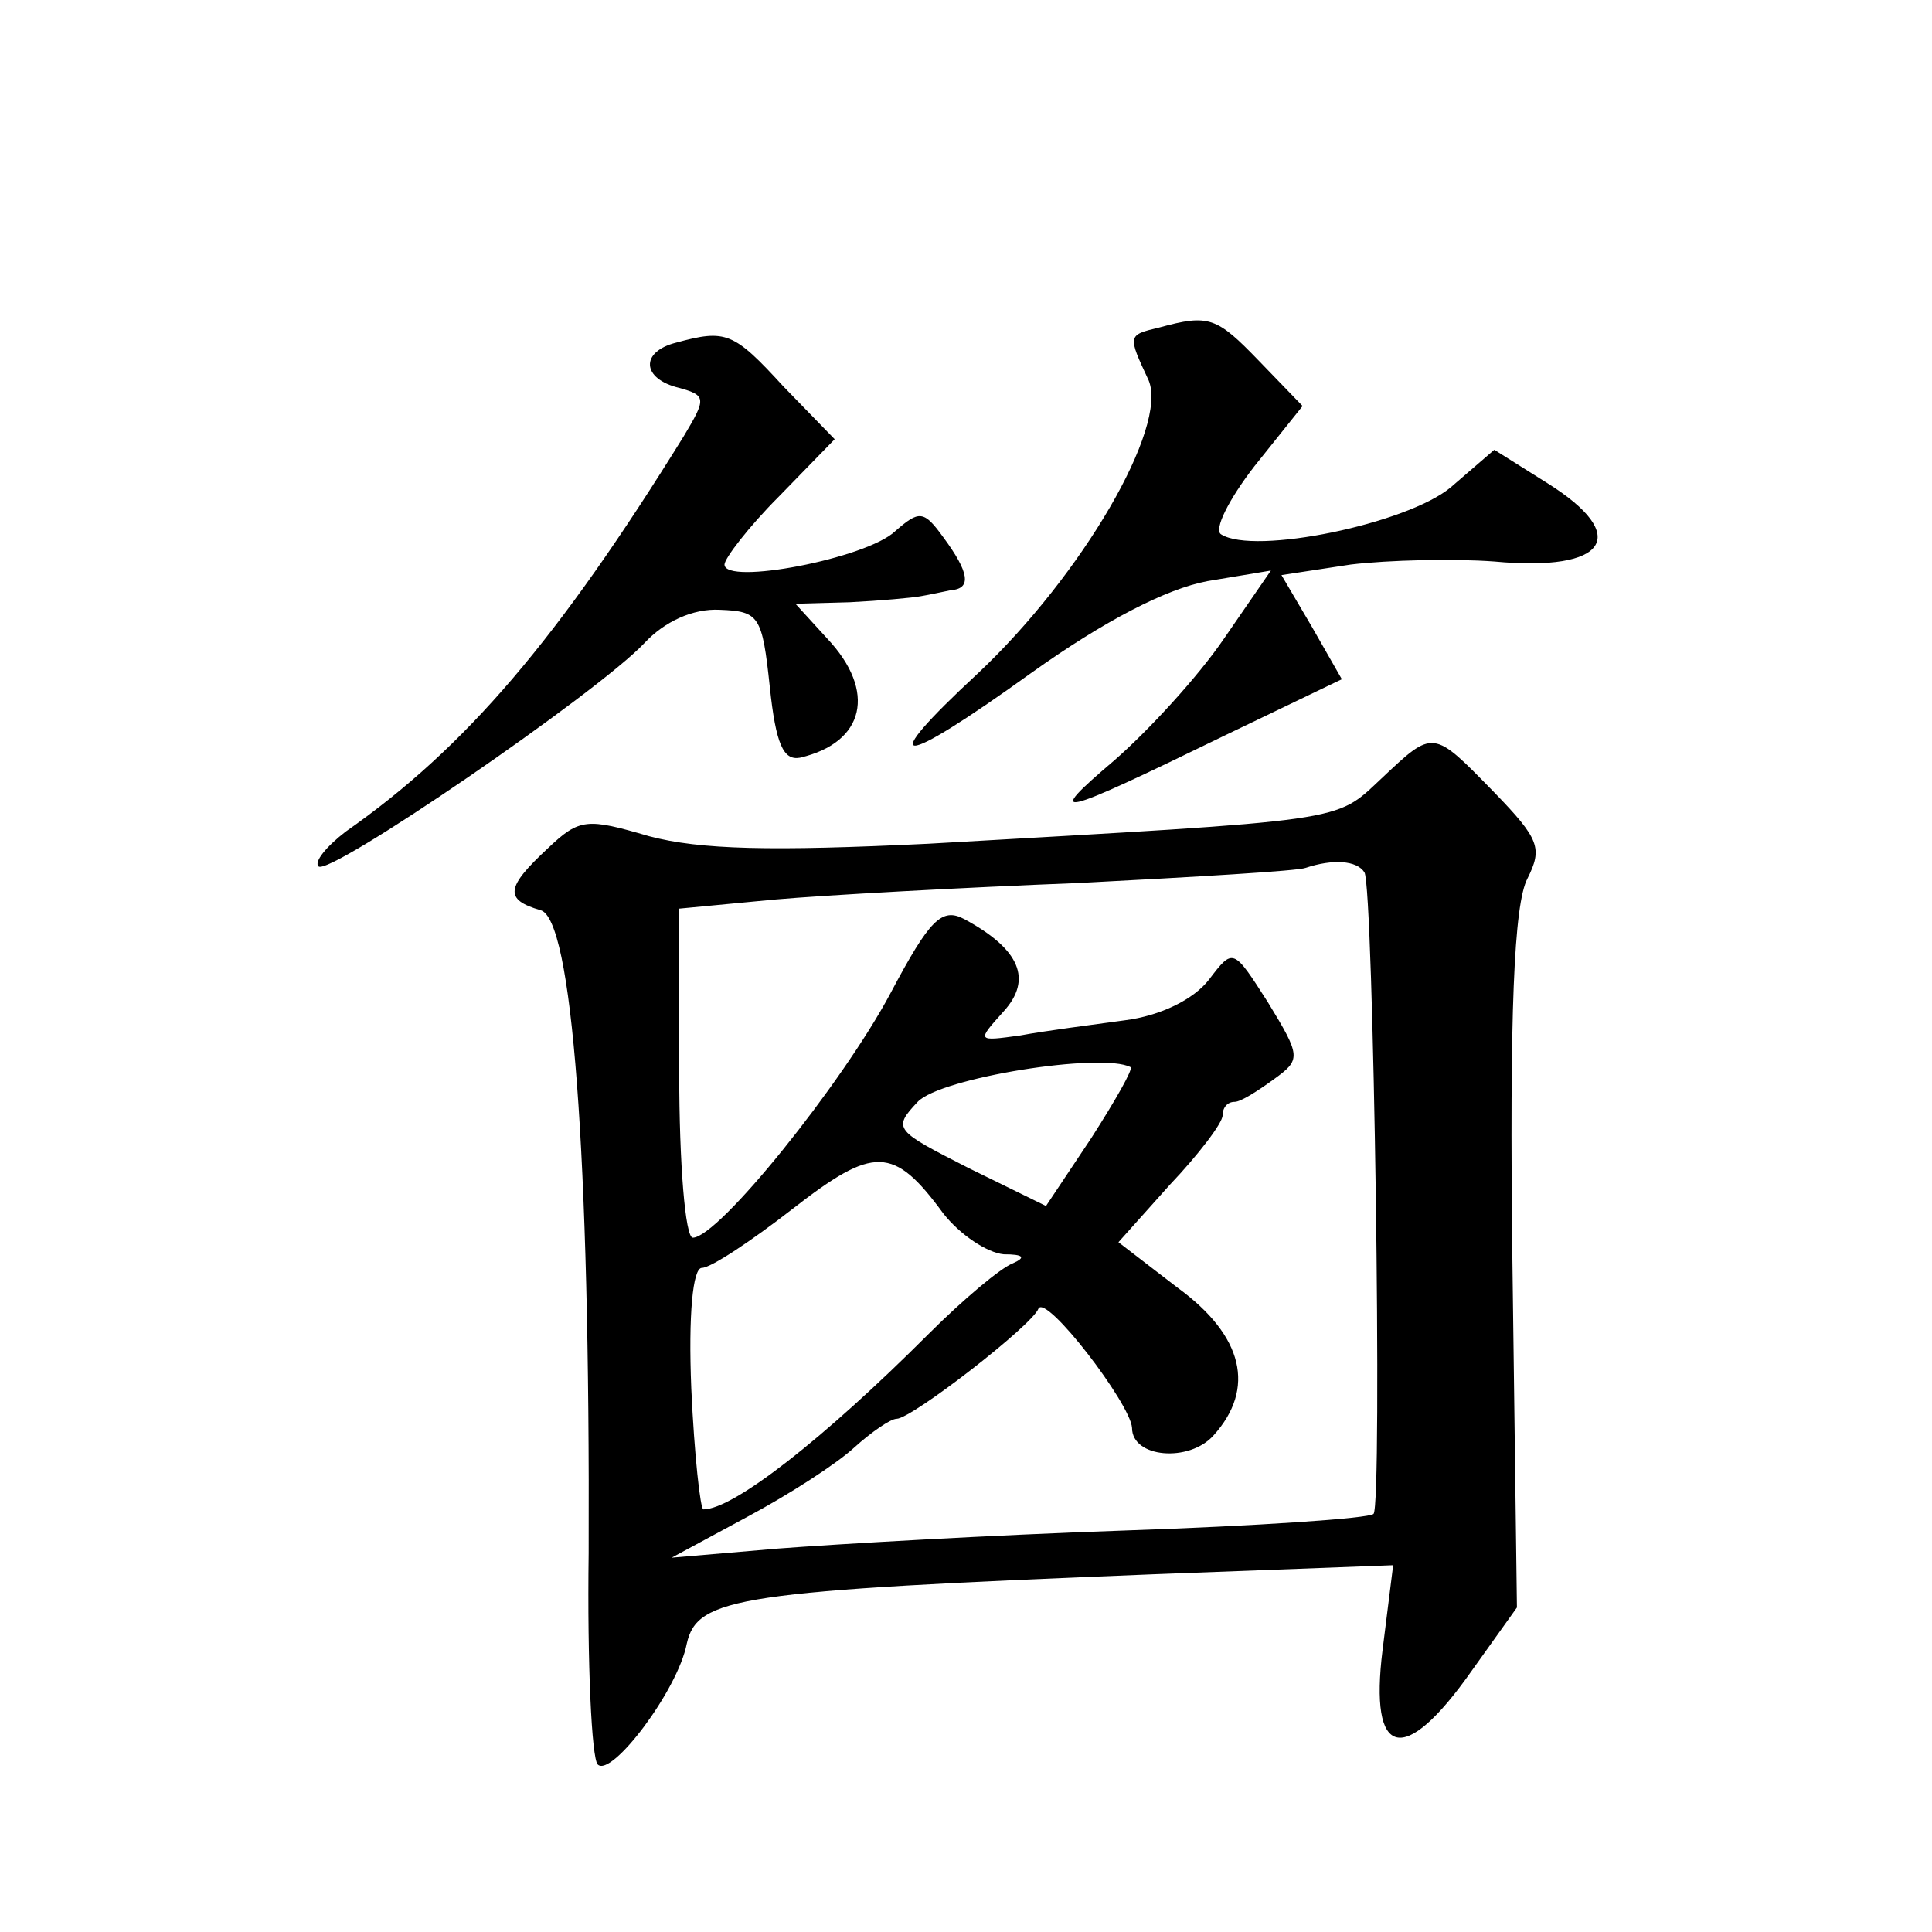 <?xml version="1.0" standalone="no"?>
<!DOCTYPE svg PUBLIC "-//W3C//DTD SVG 20010904//EN"
 "http://www.w3.org/TR/2001/REC-SVG-20010904/DTD/svg10.dtd">
<svg version="1.0" xmlns="http://www.w3.org/2000/svg"
 width="128pt" height="128pt" viewBox="0 0 128 128"
 preserveAspectRatio="xMidYMid meet">
<g transform="translate(0,128) scale(0.1,-0.1)"
fill="#0" stroke="none">
<path d="M768 1063 c-21 -5 -21 -5 -7 -35 13 -31 -44 -129 -113 -194 -69 -64 -54
-64 35 0 49 35 90 56 117 61 l42 7 -31 -45 c-17 -25 -50 -61 -73 -81 -47 -40 -39
-38 74 17 l77 37 -20 35 -20 34 46 7 c25 3 68 4 95 2 75 -7 91 17 35 52 l-35 22
-29 -25 c-29 -24 -130 -45 -152 -31 -5 3 5 23 22 45 l32 40 -29 30 c-28 29 -33
31 -66 22z M448 1053 c-24 -6 -23 -24 2 -30 18 -5 18 -7 3 -32 -83 -134 -144 -206
-224 -262 -13 -10 -21 -20 -18 -23 7 -7 185 115 216 148 13 14 32 23 50 22 26 -1
28 -4 33 -51 4 -38 9 -49 20 -47 43 10 51 44 18 79 l-21 23 36 1 c20 1 42 3 47
4 6 1 15 3 20 4 14 1 12 12 -5 35 -13 18 -16 18 -32 4 -19 -18 -113 -36 -113 -22
0 4 16 25 36 45 l37 38 -34 35 c-33 36 -38 38 -71 29z M915 764 c-31 -29 -20 -27
-300 -43 -104 -5 -151 -4 -185 5 -41 12 -46 12 -67 -8 -28 -26 -29 -34 -5 -41 21
-5 33 -160 32 -426 -1 -73 2 -136 6 -140 9 -9 53 49 59 80 7 31 34 35 309 46 l159
6 -7 -56 c-9 -72 14 -78 59 -14 l30 42 -3 230 c-2 164 1 236 10 253 10 20 8 26
-22 57 -41 42 -40 42 -75 9z m-11 -62 c6 -10 12 -419 6 -425 -3 -3 -77 -8 -165
-11 -88 -3 -191 -9 -230 -12 l-70 -6 50 27 c28 15 59 35 71 46 11 10 24 19 28 19
10 0 90 62 94 73 5 10 61 -63 62 -79 0 -20 38 -23 54 -5 28 31 20 66 -24 98 l-39
30 34 38 c19 20 35 41 35 46 0 5 3 9 8 9 4 0 15 7 26 15 18 13 18 15 -4 51 -23
36 -23 36 -39 15 -10 -13 -32 -24 -56 -27 -22 -3 -53 -7 -69 -10 -29 -4 -29 -4
-11 16 19 21 11 41 -26 61 -15 8 -23 0 -49 -49 -32 -60 -114 -162 -131 -162 -5
0 -9 49 -9 109 l0 109 63 6 c34 3 125 8 202 11 77 4 145 8 150 10 18 6 34 5 39
-3z m-181 -176 l-30 -45 -51 25 c-49 25 -51 26 -34 44 15 16 122 33 141 23 2 -1
-10 -22 -26 -47z m-98 -50 c11 -14 29 -26 40 -27 13 0 15 -2 6 -6 -8 -3 -33 -24
-56 -47 -69 -69 -129 -116 -149 -116 -2 0 -6 36 -8 80 -2 49 1 80 7 80 6 0 33 18
60 39 54 42 67 42 100 -3z"/>
</g>
</svg>
